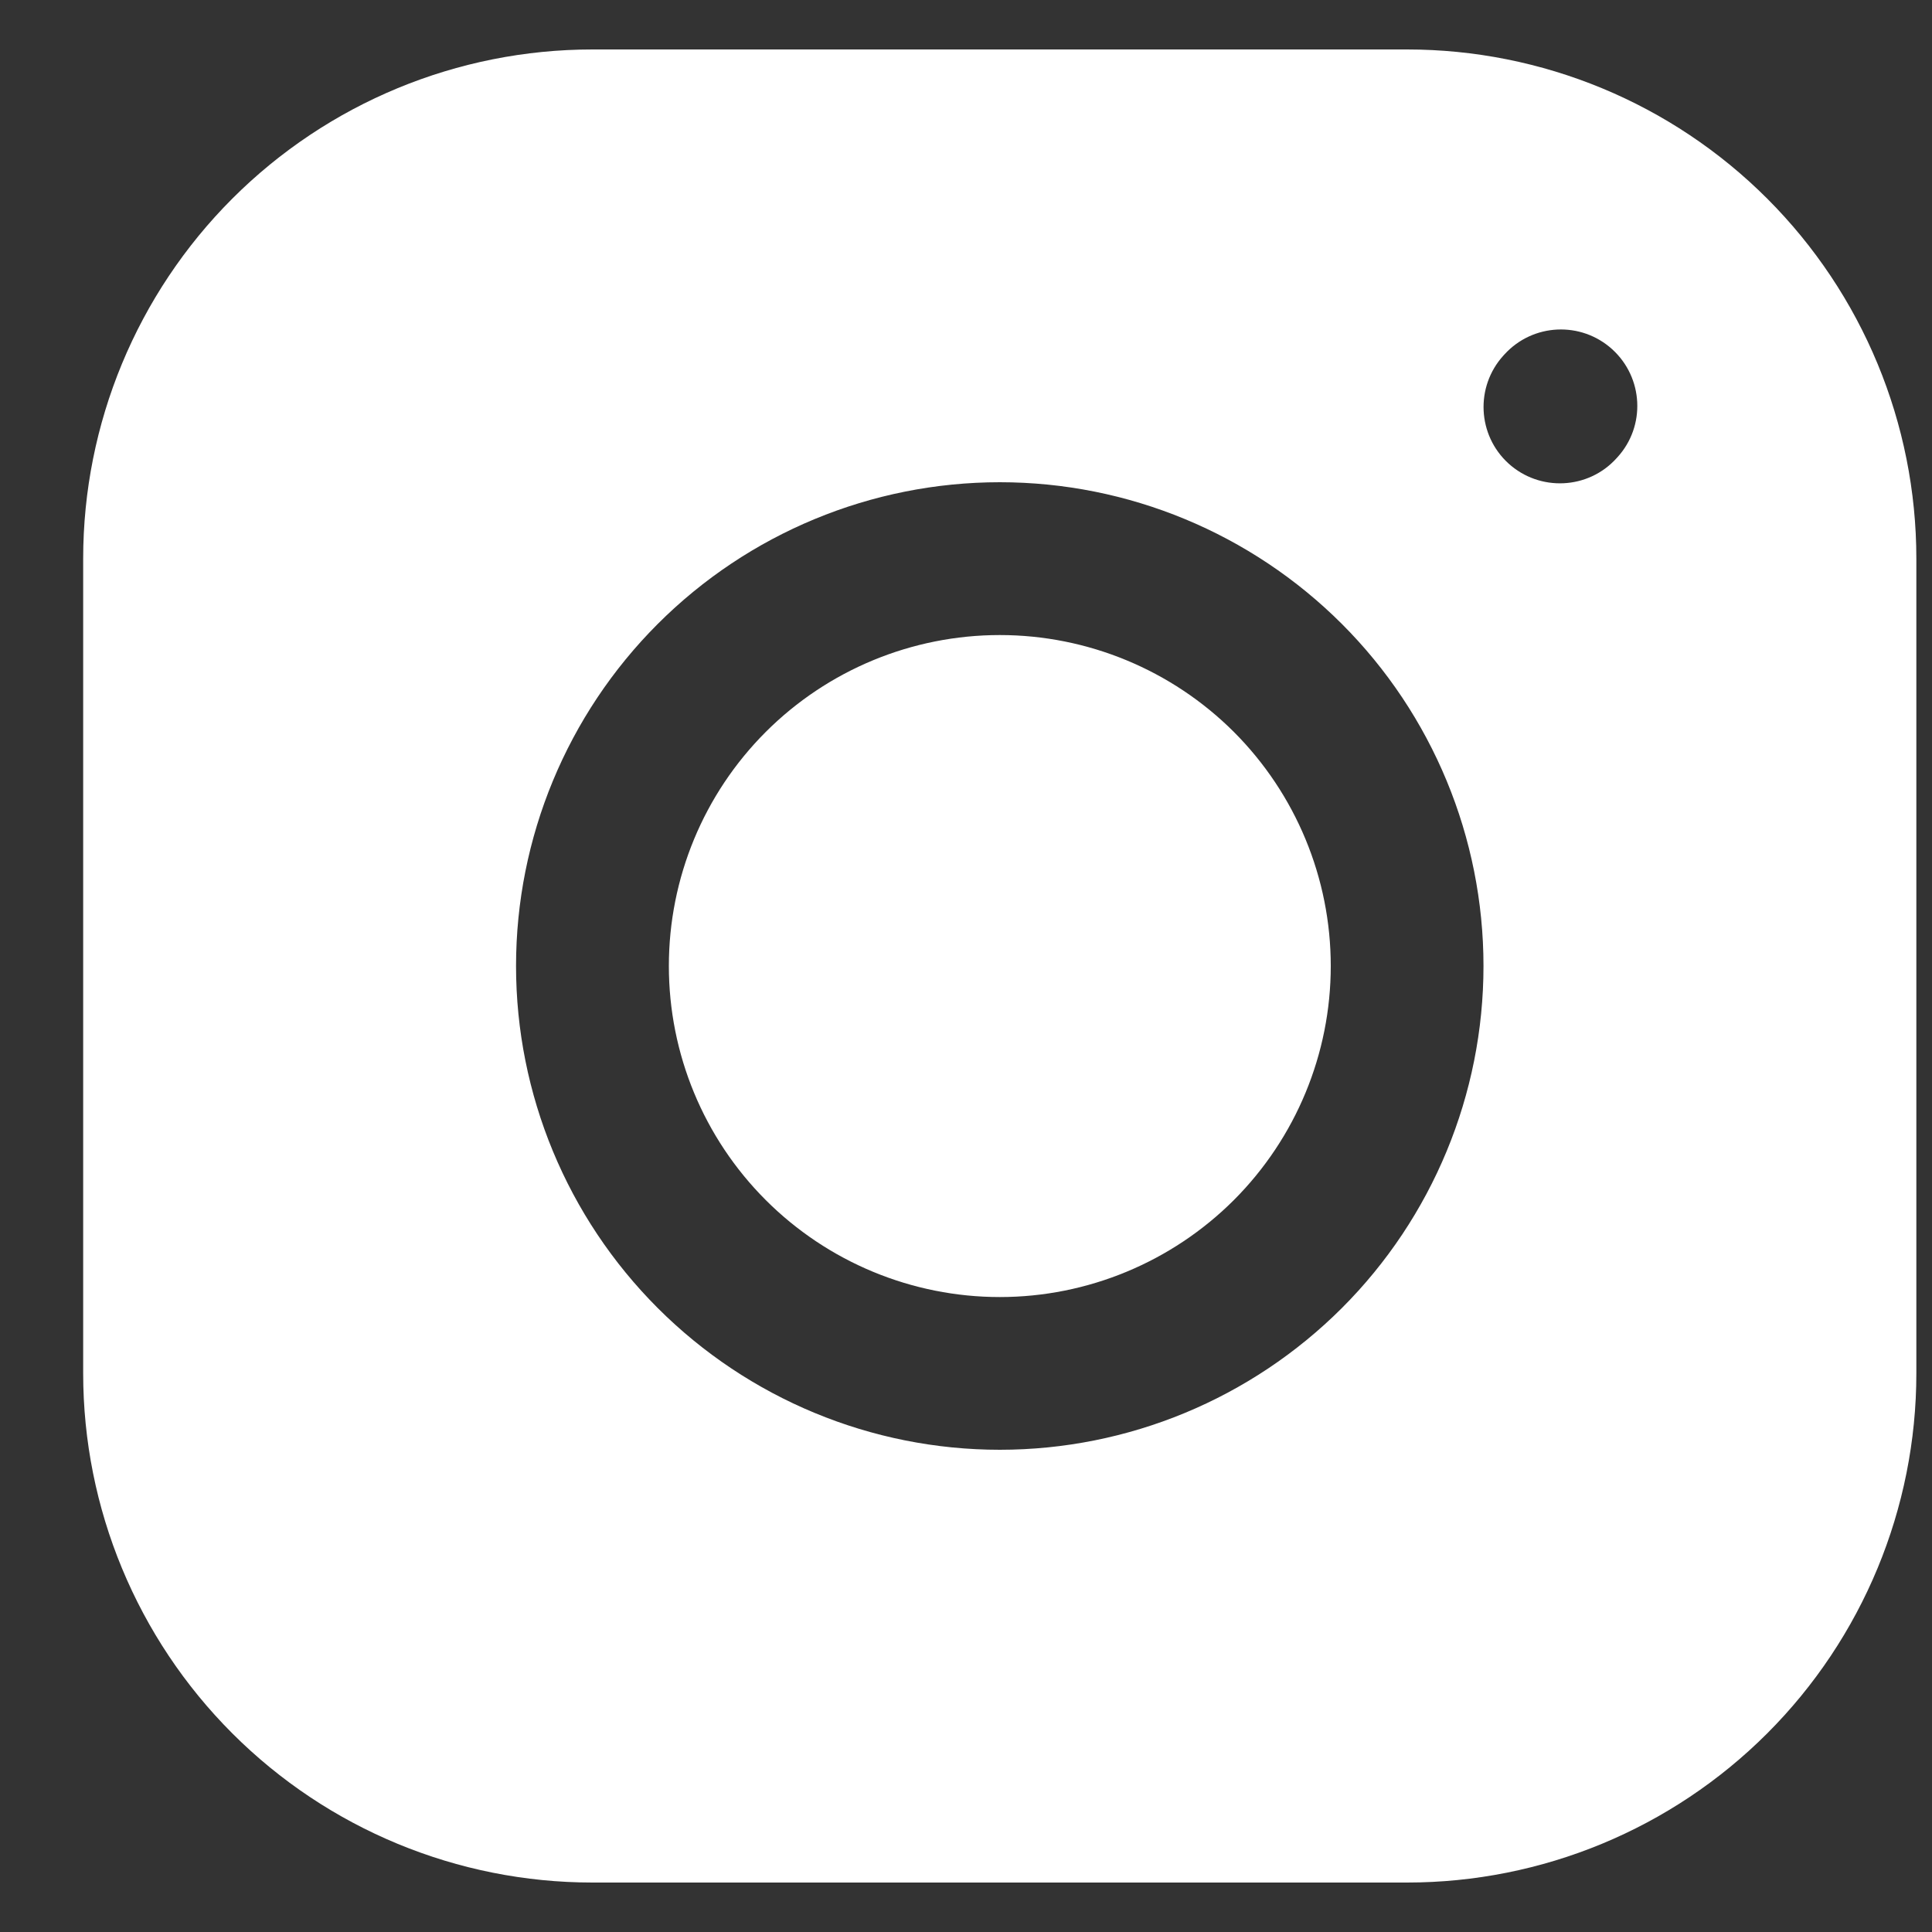 <svg width="20" height="20" viewBox="0 0 20 20" fill="none" xmlns="http://www.w3.org/2000/svg">
<rect x="0" y="0" width="20" height="20" fill="#333333" stroke="none"/>
<path d="M14.566 0.512C15.964 0.512 17.305 1.067 18.294 2.056C19.282 3.044 19.838 4.385 19.838 5.783V14.217C19.838 15.615 19.282 16.956 18.294 17.944C17.305 18.933 15.964 19.488 14.566 19.488H6.133C4.735 19.488 3.394 18.933 2.405 17.944C1.417 16.956 0.861 15.615 0.861 14.217V5.783C0.861 4.385 1.417 3.044 2.405 2.056C3.394 1.067 4.735 0.512 6.133 0.512H14.566ZM10.35 4.992C9.022 4.992 7.748 5.52 6.809 6.459C5.87 7.398 5.342 8.672 5.342 10C5.342 11.328 5.87 12.602 6.809 13.541C7.748 14.48 9.022 15.008 10.35 15.008C11.678 15.008 12.951 14.48 13.891 13.541C14.83 12.602 15.357 11.328 15.357 10C15.357 8.672 14.83 7.398 13.891 6.459C12.951 5.52 11.678 4.992 10.35 4.992ZM10.35 6.574C11.258 6.574 12.13 6.935 12.773 7.577C13.415 8.22 13.776 9.091 13.776 10C13.776 10.909 13.415 11.78 12.773 12.423C12.13 13.065 11.258 13.427 10.35 13.427C9.441 13.427 8.569 13.065 7.927 12.423C7.284 11.78 6.924 10.909 6.924 10C6.924 9.091 7.284 8.22 7.927 7.577C8.569 6.935 9.441 6.574 10.35 6.574ZM16.69 3.616C16.367 3.323 15.868 3.346 15.574 3.669L15.563 3.681C15.27 4.004 15.293 4.504 15.616 4.798C15.939 5.091 16.44 5.068 16.733 4.745L16.744 4.733C17.038 4.41 17.013 3.91 16.69 3.616Z" fill="white"/>
</svg>
